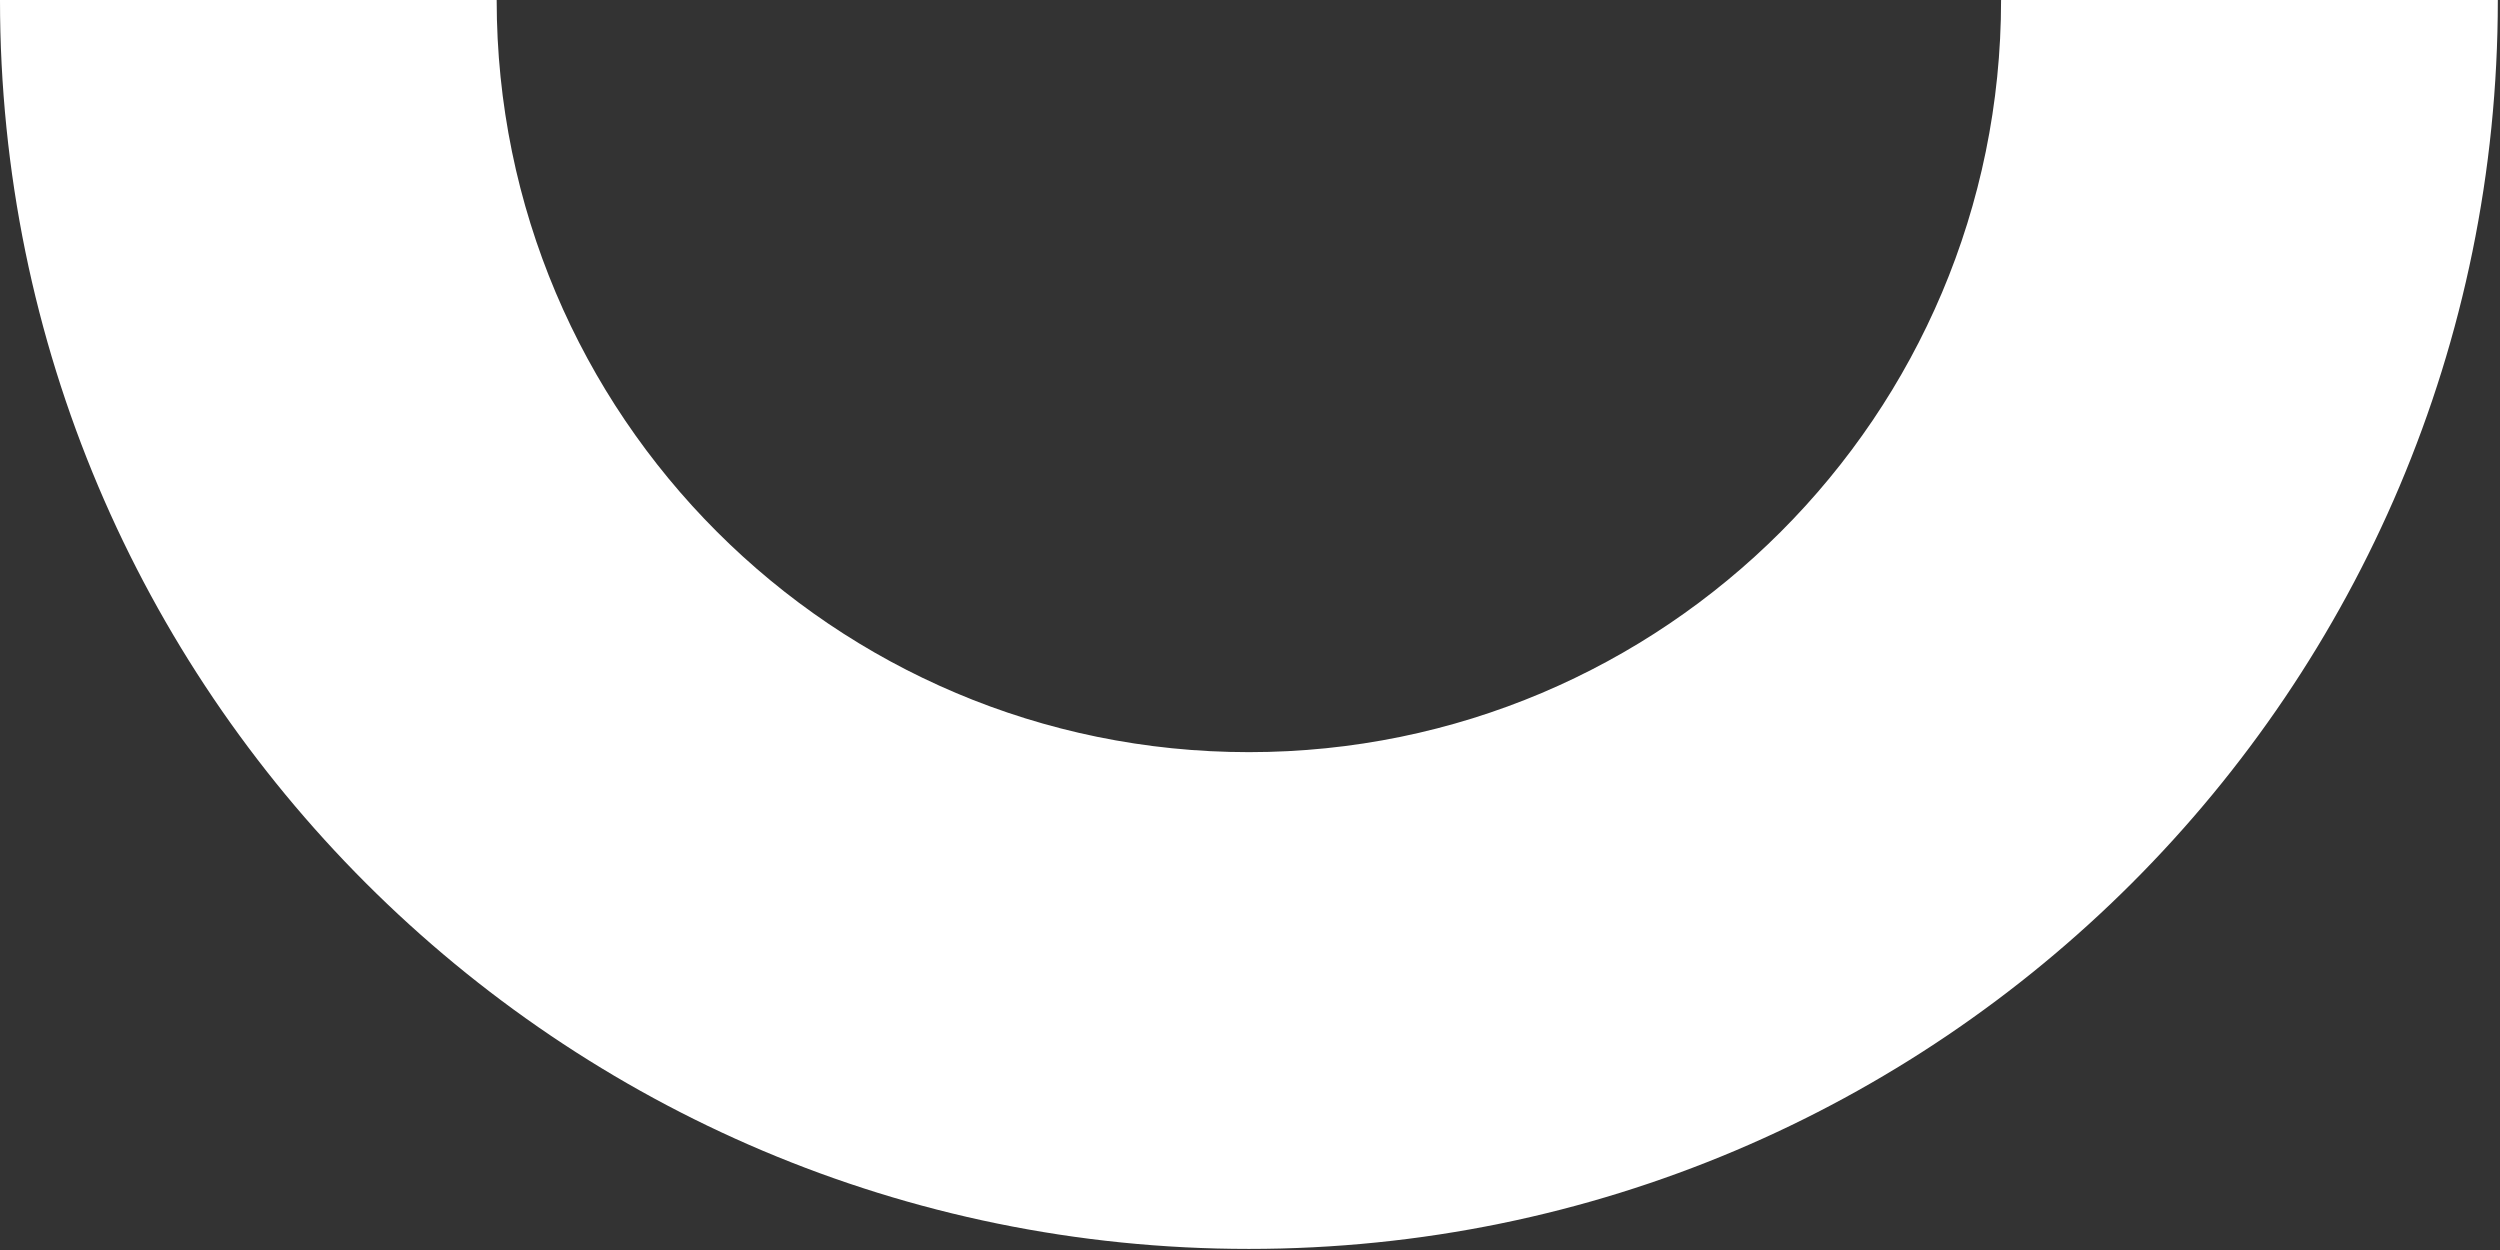 <?xml version="1.0" encoding="UTF-8"?>
<svg width="992px" height="496px" viewBox="0 0 992 496" version="1.1" xmlns="http://www.w3.org/2000/svg" xmlns:xlink="http://www.w3.org/1999/xlink">
    <rect x="0" y="0" width="992" height="496" fill="#333333" stroke="none"/>
    <!-- Generator: sketchtool 59 (101010) - https://sketch.com -->
    <title>5CD98C2F-06DC-4A57-AE07-C8AF8C4CD962</title>
    <desc>Created with sketchtool.</desc>
    <g id="2---Guideline-&amp;-assets" stroke="none" stroke-width="1" fill="none" fill-rule="evenodd">
        <g id="02---Assets" transform="translate(-148, -440)" fill="#ffffff">
            <g id="Group-2" transform="translate(148, 372)">
                <path d="M991.137,563.569 C991.137,289.928 769.237,68 495.565,68 C221.922,68 -1.13686838e-13,289.928 -1.13686838e-13,563.569 L197.11,563.569 C197.11,398.768 330.763,265.116 495.565,265.116 C660.404,265.116 794.057,398.768 794.057,563.569 L991.137,563.569 Z" id="Half-Circle-Big-Green" transform="translate(495.568, 315.784) rotate(-180) translate(-495.568, -315.784) "></path>
            </g>
        </g>
    </g>
</svg>